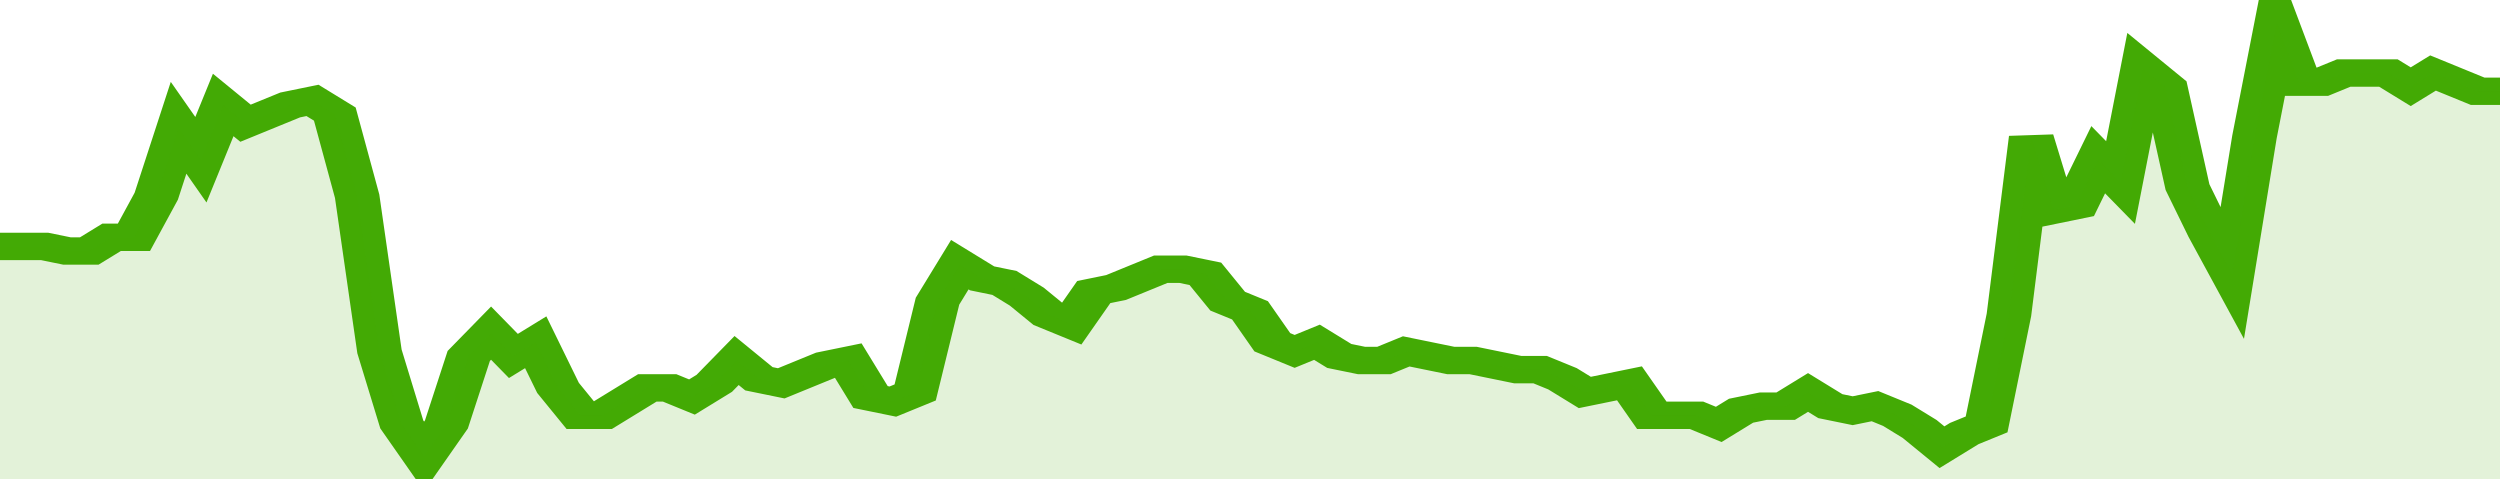 <svg xmlns="http://www.w3.org/2000/svg" viewBox="0 0 336 105" width="120" height="23" preserveAspectRatio="none">
				 <polyline fill="none" stroke="#43AA05" stroke-width="6" points="0, 54 3, 54 6, 54 9, 55 12, 55 15, 52 18, 52 21, 43 24, 28 27, 35 30, 23 33, 27 36, 25 39, 23 42, 22 45, 25 48, 43 51, 77 54, 93 57, 100 60, 93 63, 78 66, 73 69, 78 72, 75 75, 85 78, 91 81, 91 84, 88 87, 85 90, 85 93, 87 96, 84 99, 79 102, 83 105, 84 108, 82 111, 80 114, 79 117, 87 120, 88 123, 86 126, 66 129, 58 132, 61 135, 62 138, 65 141, 69 144, 71 147, 64 150, 63 153, 61 156, 59 159, 59 162, 60 165, 66 168, 68 171, 75 174, 77 177, 75 180, 78 183, 79 186, 79 189, 77 192, 78 195, 79 198, 79 201, 80 204, 81 207, 81 210, 83 213, 86 216, 85 219, 84 222, 91 225, 91 228, 91 231, 93 234, 90 237, 89 240, 89 243, 86 246, 89 249, 90 252, 89 255, 91 258, 94 261, 98 264, 95 267, 93 270, 69 273, 30 276, 46 279, 45 282, 35 285, 40 288, 15 291, 19 294, 41 297, 51 300, 60 303, 30 306, 5 309, 18 312, 18 315, 16 318, 16 321, 16 324, 19 327, 16 330, 18 333, 20 336, 20 336, 20 "> </polyline>
				 <polygon fill="#43AA05" opacity="0.15" points="0, 105 0, 54 3, 54 6, 54 9, 55 12, 55 15, 52 18, 52 21, 43 24, 28 27, 35 30, 23 33, 27 36, 25 39, 23 42, 22 45, 25 48, 43 51, 77 54, 93 57, 100 60, 93 63, 78 66, 73 69, 78 72, 75 75, 85 78, 91 81, 91 84, 88 87, 85 90, 85 93, 87 96, 84 99, 79 102, 83 105, 84 108, 82 111, 80 114, 79 117, 87 120, 88 123, 86 126, 66 129, 58 132, 61 135, 62 138, 65 141, 69 144, 71 147, 64 150, 63 153, 61 156, 59 159, 59 162, 60 165, 66 168, 68 171, 75 174, 77 177, 75 180, 78 183, 79 186, 79 189, 77 192, 78 195, 79 198, 79 201, 80 204, 81 207, 81 210, 83 213, 86 216, 85 219, 84 222, 91 225, 91 228, 91 231, 93 234, 90 237, 89 240, 89 243, 86 246, 89 249, 90 252, 89 255, 91 258, 94 261, 98 264, 95 267, 93 270, 69 273, 30 276, 46 279, 45 282, 35 285, 40 288, 15 291, 19 294, 41 297, 51 300, 60 303, 30 306, 5 309, 18 312, 18 315, 16 318, 16 321, 16 324, 19 327, 16 330, 18 333, 20 336, 20 336, 105 "></polygon>
			</svg>